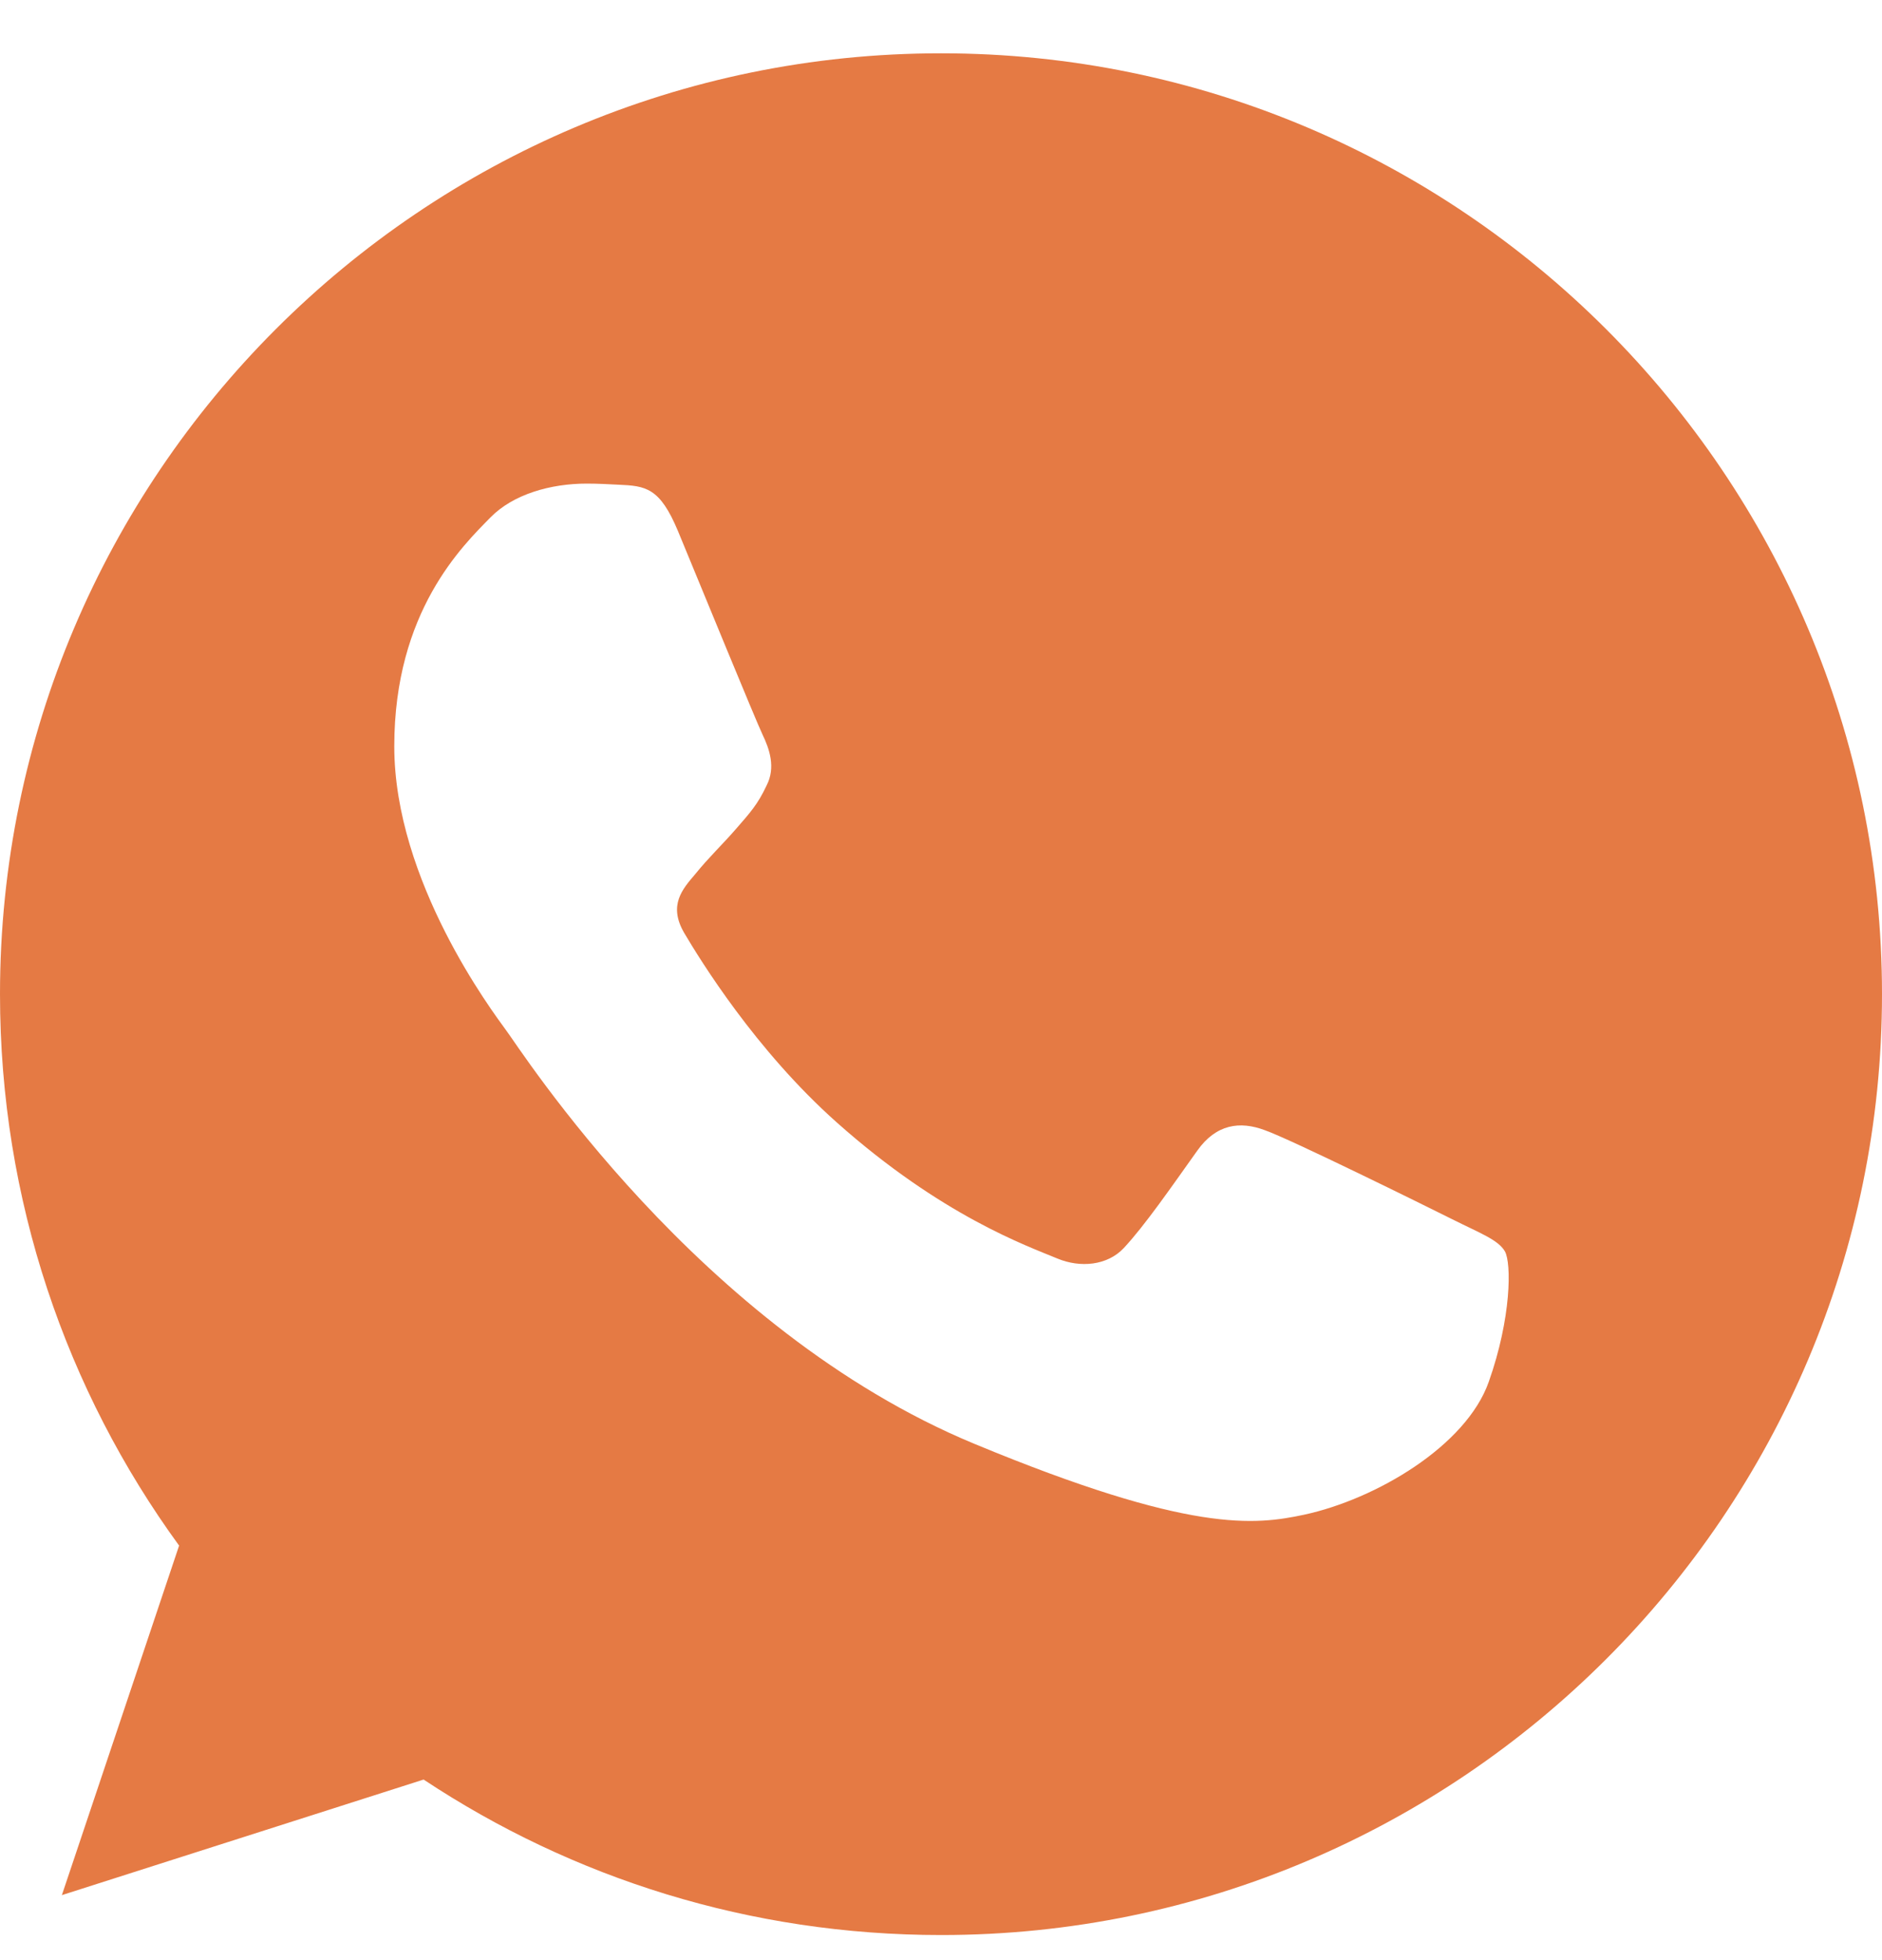 <?xml version="1.0" encoding="UTF-8"?>
<svg xmlns="http://www.w3.org/2000/svg" width="24" height="25" viewBox="0 0 24 25" fill="none">
  <g clip-path="url(#clip0_5372_6252)">
    <path d="M12.003 0.68H11.997C5.38 0.68 0 6.062 0 12.68C0 15.305 0.846 17.738 2.284 19.713L0.789 24.171L5.402 22.697C7.299 23.954 9.562 24.68 12.003 24.68C18.619 24.68 24 19.296 24 12.68C24 6.063 18.619 0.68 12.003 0.68ZM18.985 17.625C18.696 18.443 17.547 19.121 16.631 19.319C16.003 19.452 15.184 19.559 12.428 18.416C8.901 16.955 6.63 13.371 6.453 13.139C6.284 12.906 5.028 11.241 5.028 9.519C5.028 7.797 5.902 6.959 6.255 6.599C6.545 6.303 7.023 6.168 7.482 6.168C7.63 6.168 7.764 6.176 7.884 6.182C8.236 6.197 8.414 6.218 8.646 6.774C8.935 7.472 9.64 9.194 9.725 9.371C9.81 9.548 9.896 9.788 9.775 10.02C9.663 10.26 9.564 10.367 9.387 10.571C9.21 10.775 9.042 10.931 8.865 11.15C8.703 11.34 8.52 11.544 8.724 11.897C8.928 12.242 9.633 13.392 10.671 14.316C12.011 15.509 13.097 15.89 13.485 16.052C13.774 16.172 14.12 16.143 14.331 15.918C14.6 15.629 14.931 15.149 15.268 14.676C15.508 14.337 15.812 14.295 16.13 14.415C16.453 14.528 18.168 15.375 18.52 15.551C18.873 15.728 19.105 15.812 19.191 15.96C19.275 16.109 19.275 16.806 18.985 17.625Z" fill="#E57A44"></path>
  </g>
  <defs>
    <clipPath id="clip0_5372_6252">
      <rect width="24" height="24" fill="white" transform="translate(0 0.68)"></rect>
    </clipPath>
  </defs>
</svg>

